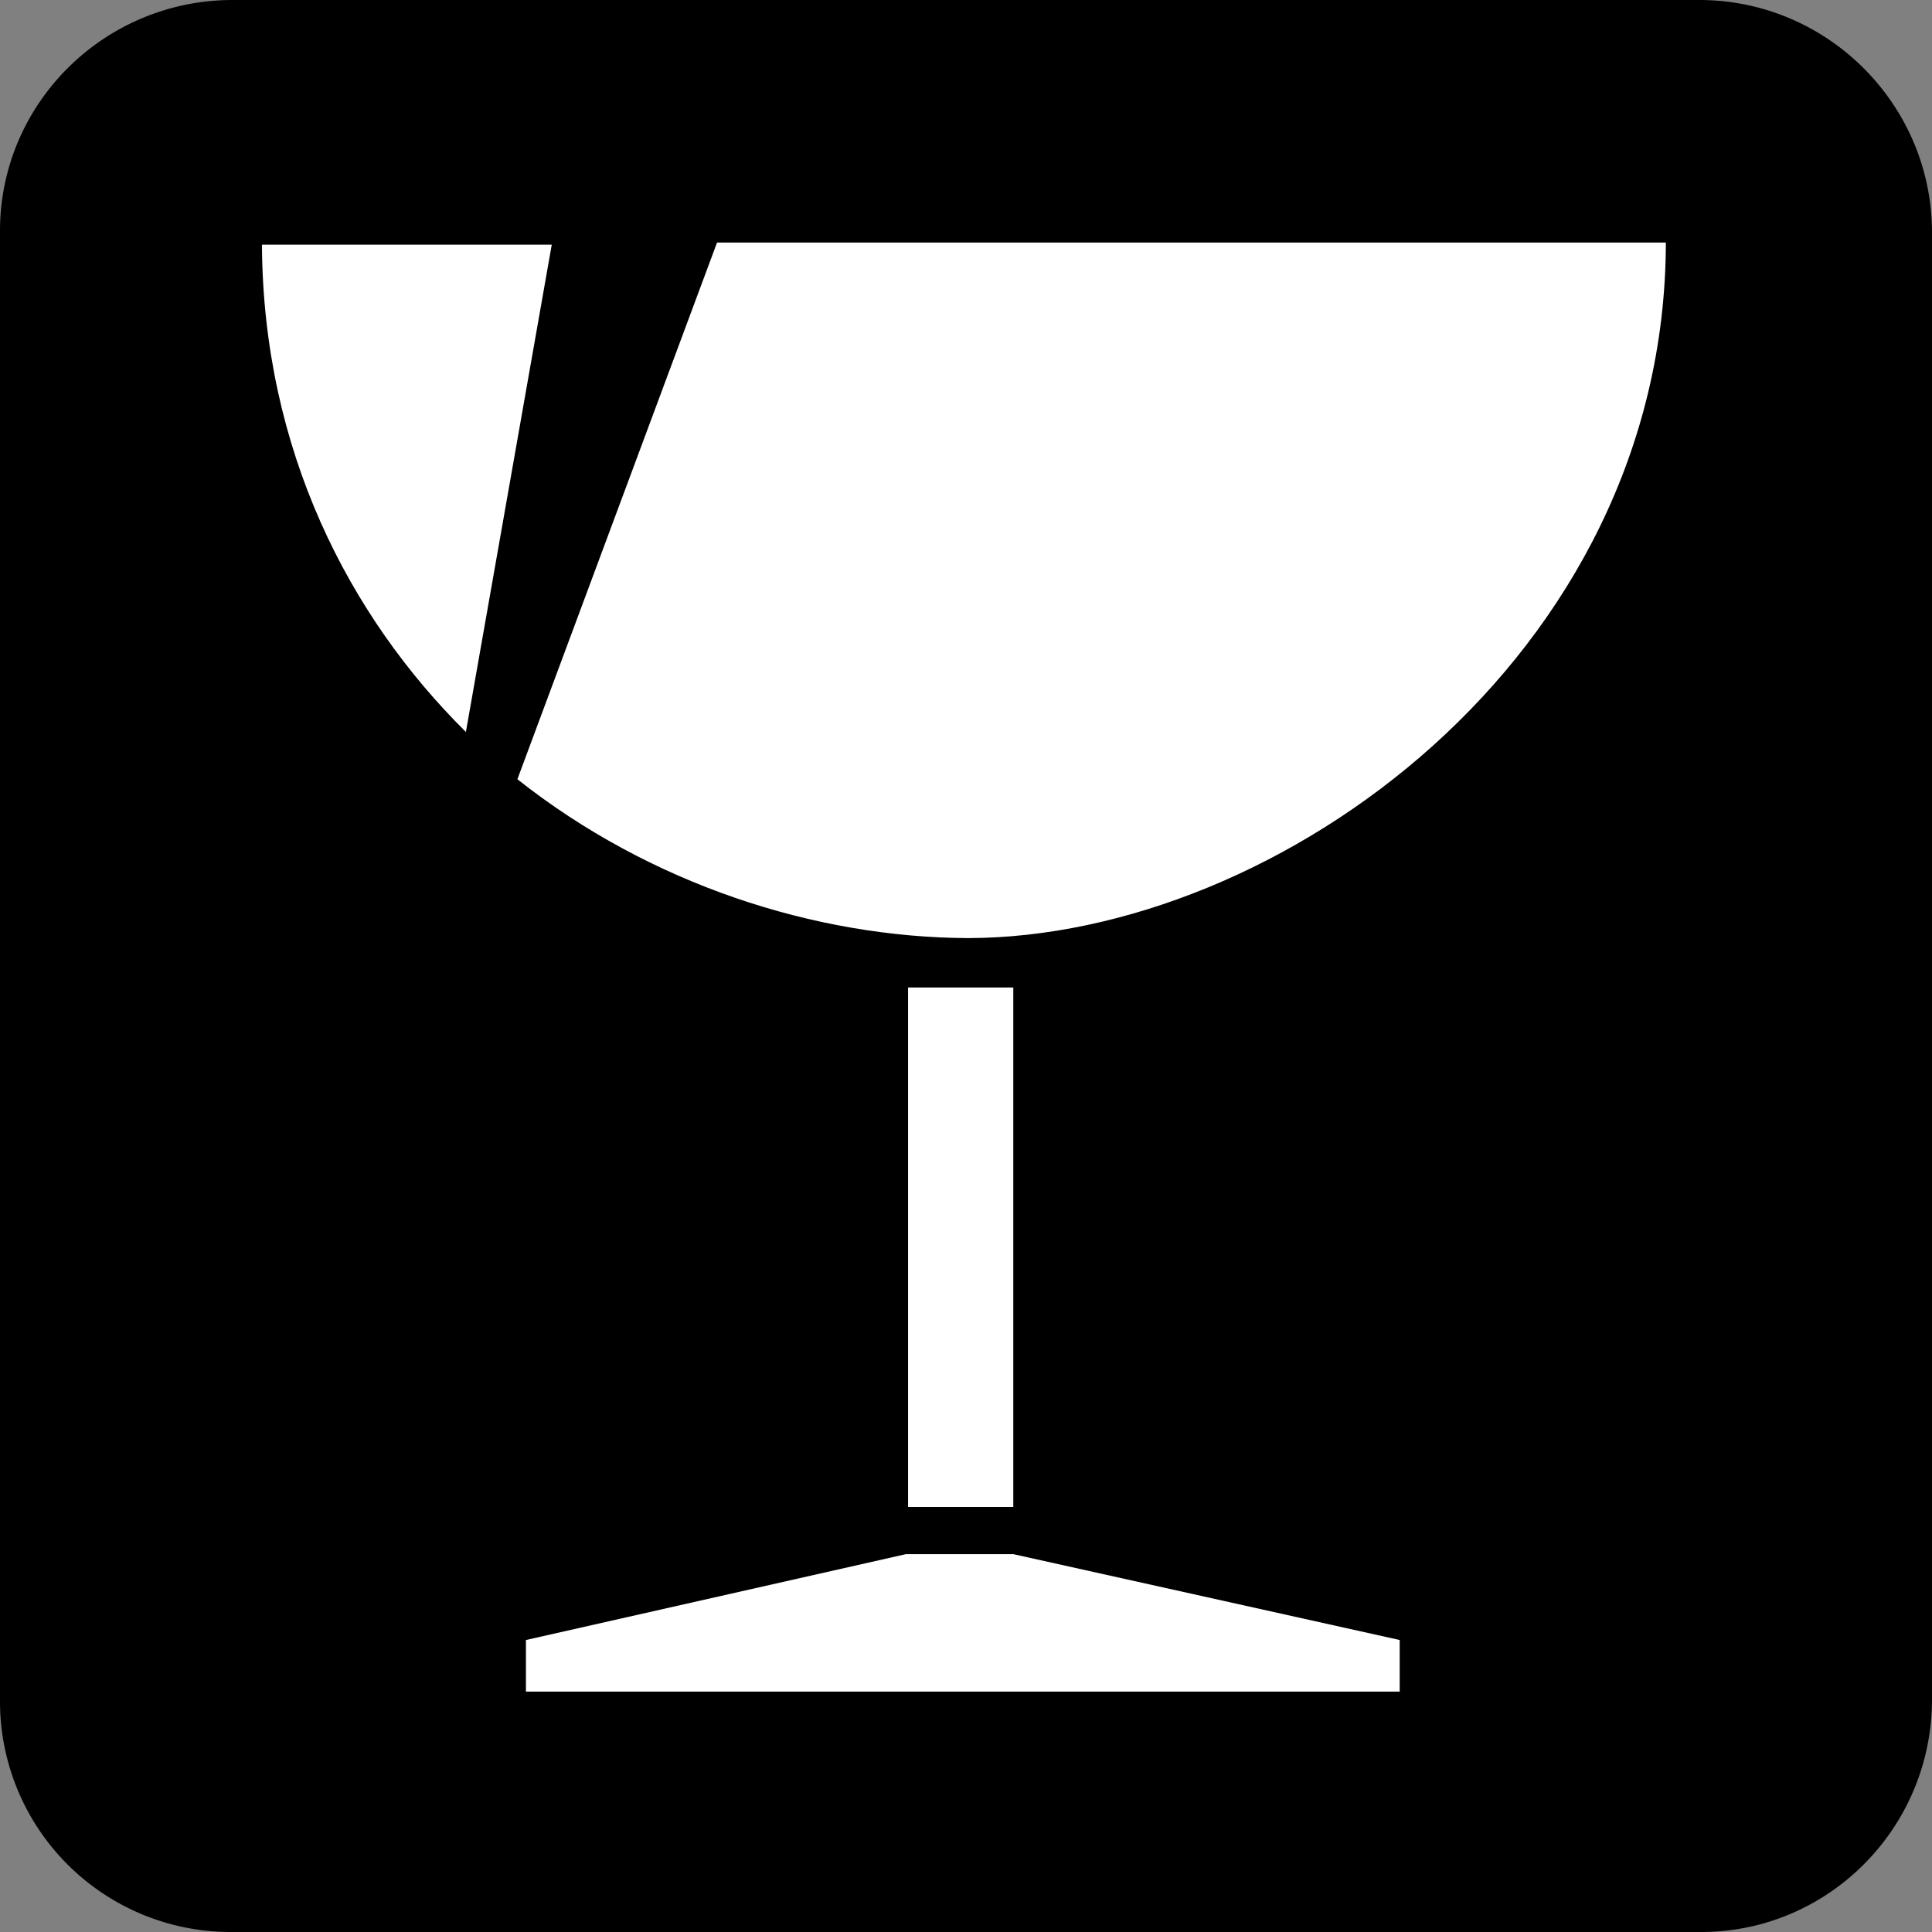 <svg xmlns="http://www.w3.org/2000/svg" width="90" height="90"><rect width="100%" height="100%" fill="#808080" stroke="none"/><path d="M79.203 90c5.938.023 10.774-4.813 10.797-10.8V10.8C89.977 4.86 85.14.024 79.203 0H10.801C4.813.023-.023 4.86 0 10.8v68.4A10.742 10.742 0 0 0 10.8 90h68.402"/><path fill="#fff" d="M47.203 70.2V46h-4.902v24.2h4.902M24.102 36.3c6.175 4.884 13.851 7.372 21 7.4 14.46-.028 32.468-13.098 32.5-32.4h-44.2l-9.3 25m-2.399-2.202c-5.433-5.38-9.449-13.118-9.5-22.7h13.5l-4 22.7m2.797 42.3v2.403h40.703v-2.403l-18-4h-5l-17.703 4"/></svg>
